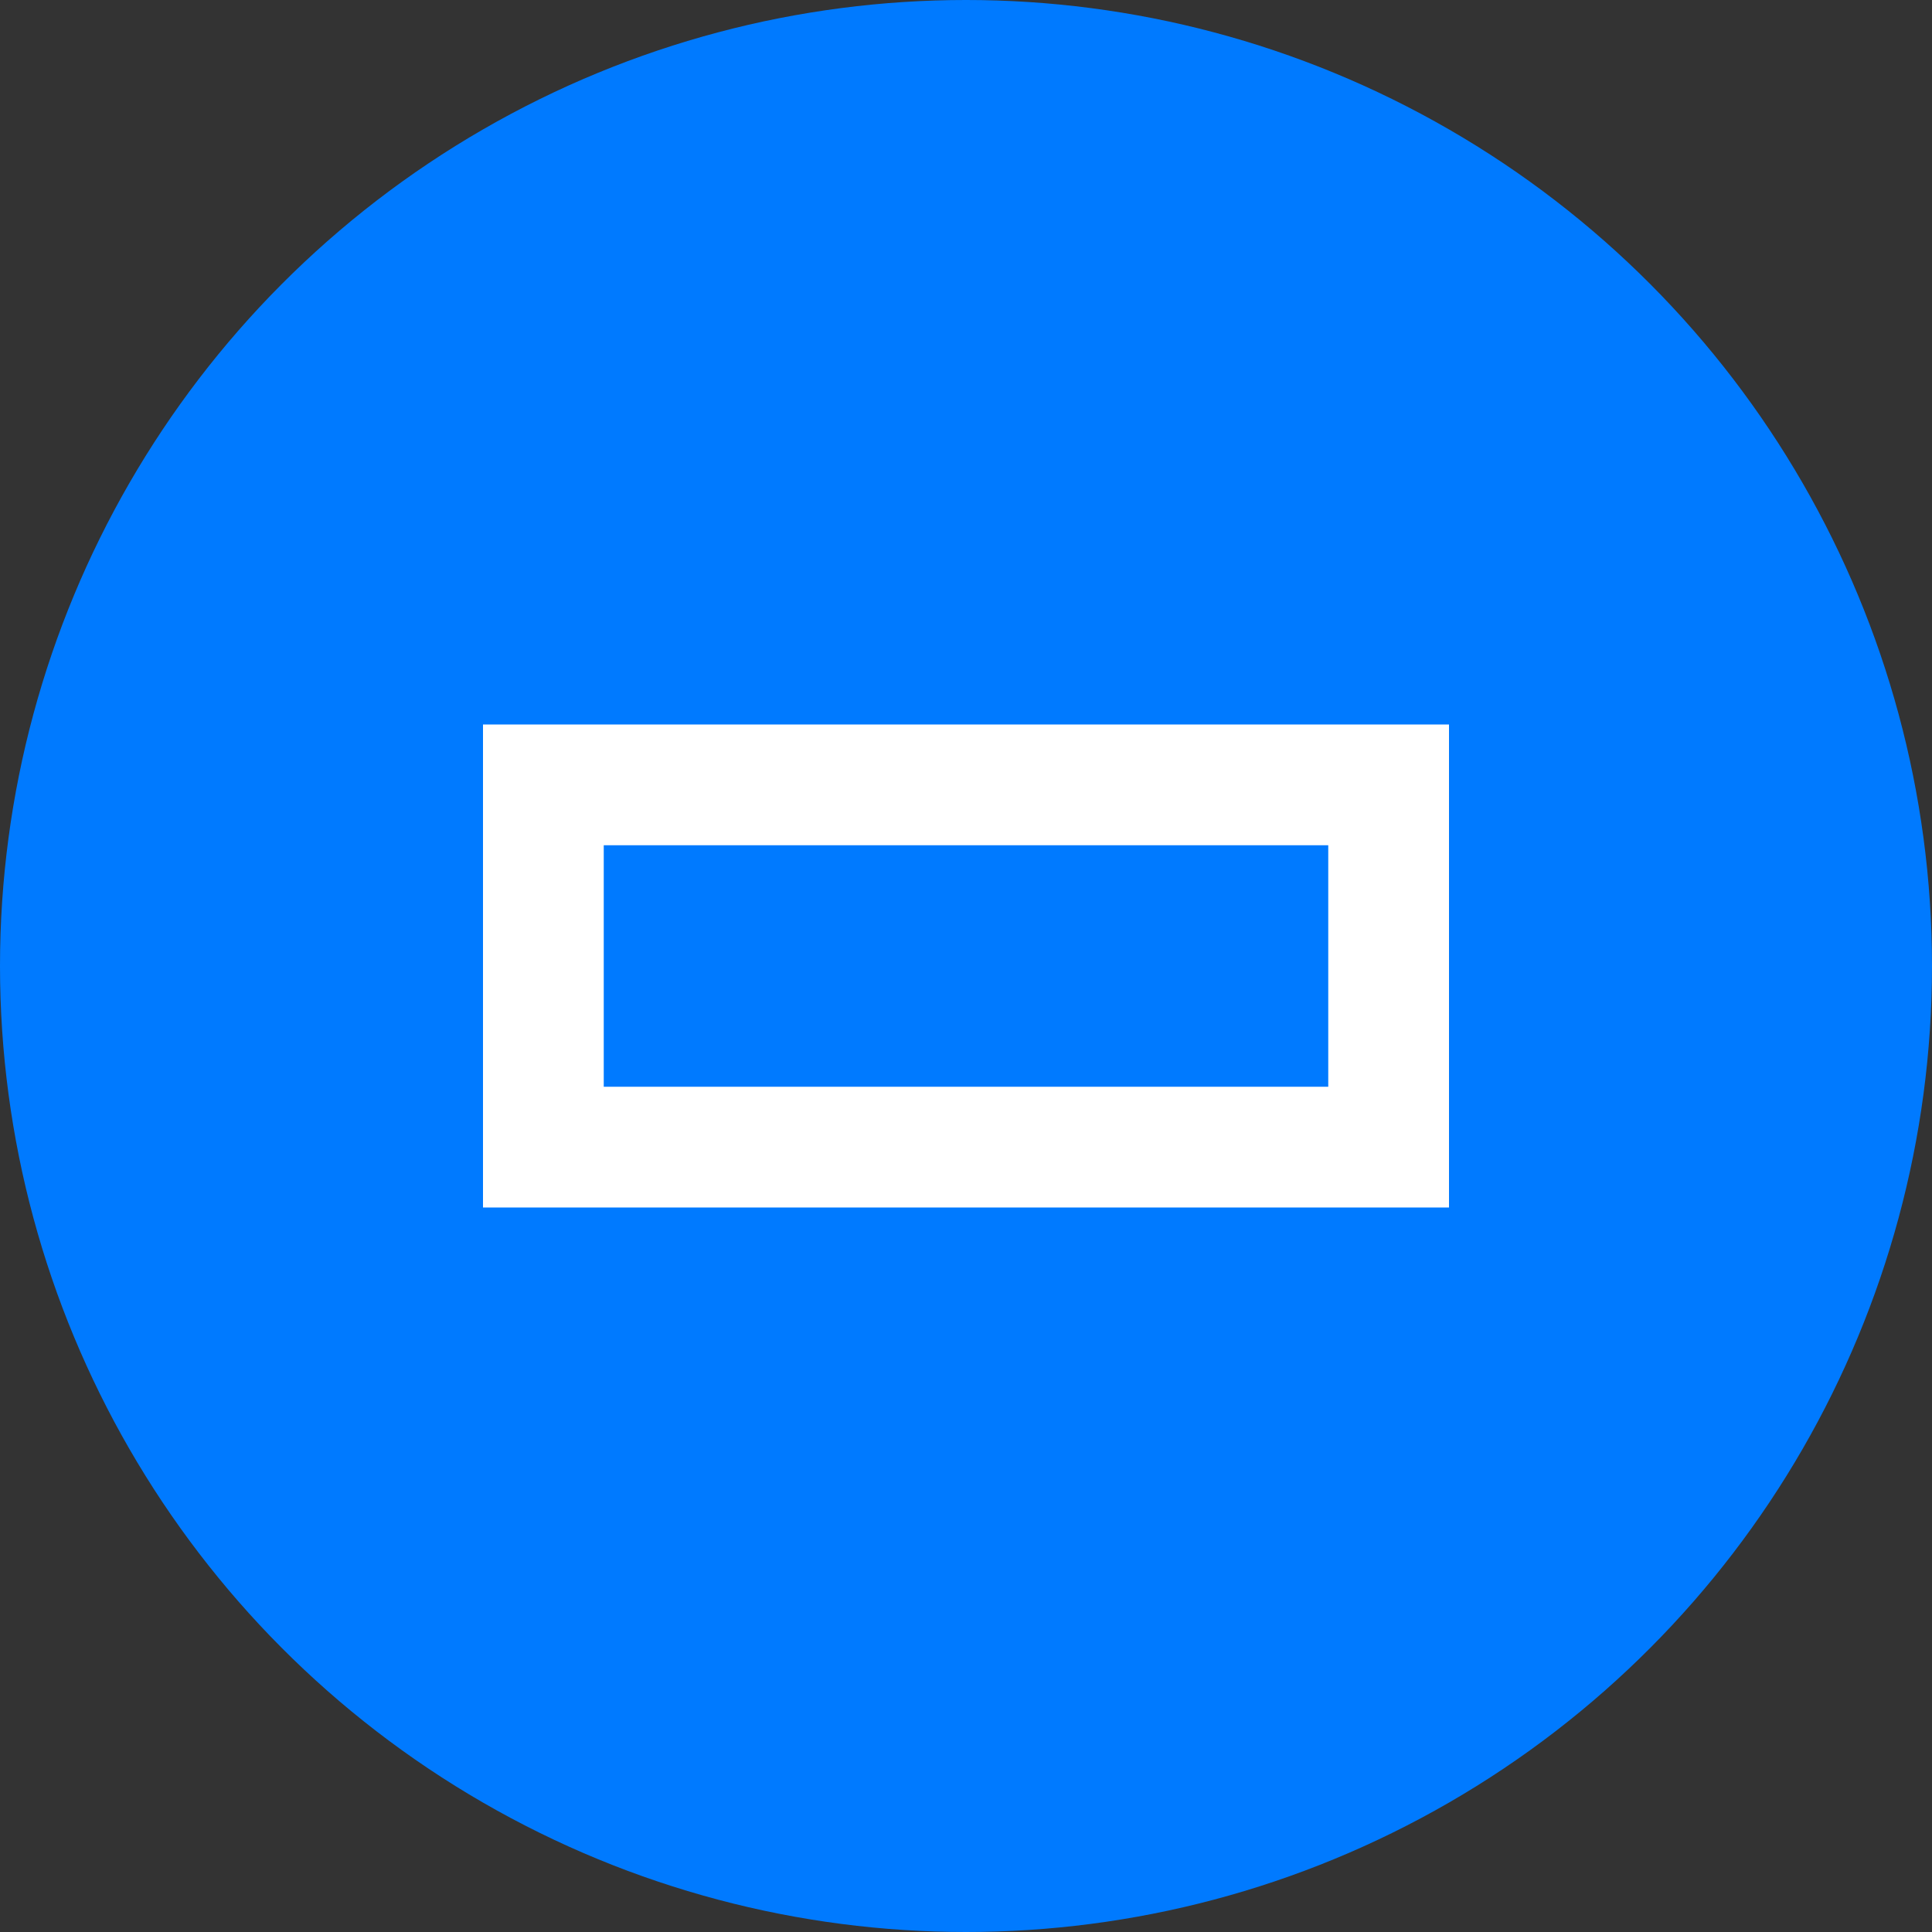 <svg width="32" height="32" viewBox="0 0 32 32" fill="none" xmlns="http://www.w3.org/2000/svg">
  <rect x="0" y="0" width="32" height="32" fill="#333333" stroke="none"/>
  <circle cx="16" cy="16" r="16" fill="#007AFF"/>
  <path d="M8 12h16v8H8V12z" fill="white"/>
  <path d="M10 14h12v4H10v-4z" fill="#007AFF"/>
</svg>